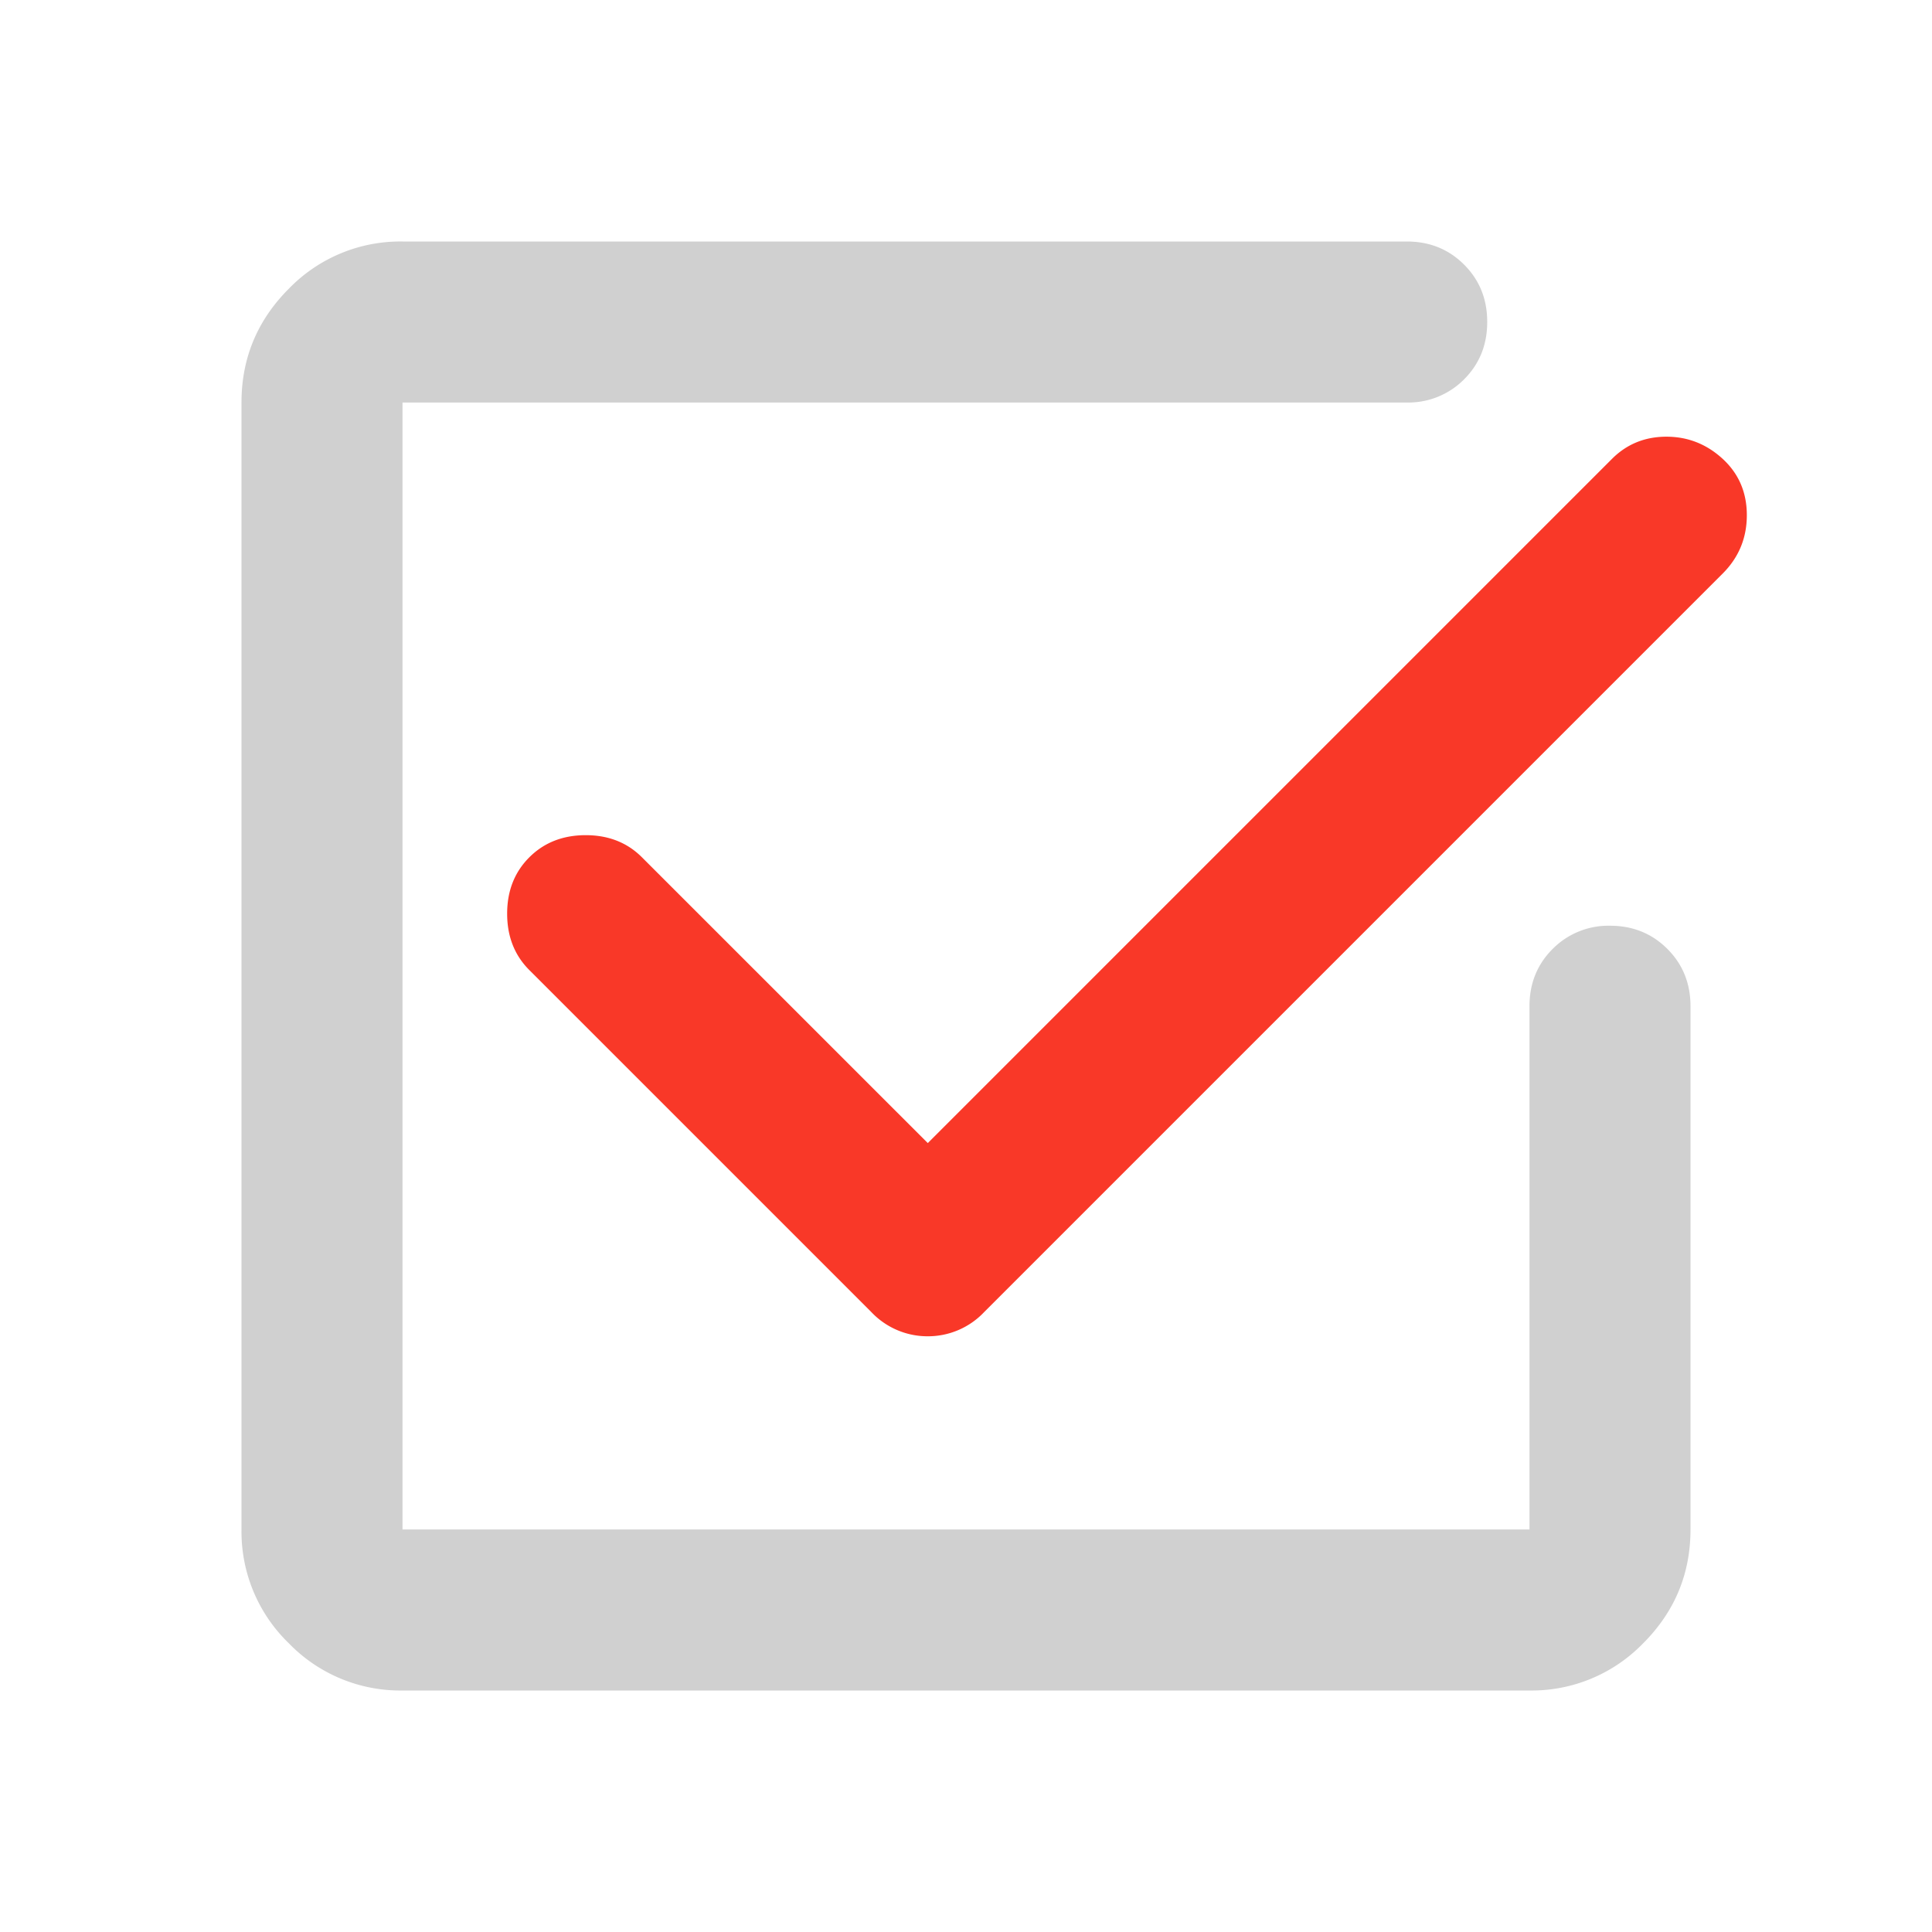 <svg xmlns="http://www.w3.org/2000/svg" width="32" height="32" fill="none"><path fill="#D0D0D0" d="M6.667 28a2.57 2.57 0 0 1-1.884-.783A2.57 2.57 0 0 1 4 25.333V6.667q0-1.1.783-1.884A2.57 2.57 0 0 1 6.667 4H23.3q.567 0 .95.383.384.384.383.95 0 .567-.383.95a1.3 1.3 0 0 1-.95.384H6.667v18.666h18.666v-8.666q0-.567.384-.95a1.3 1.3 0 0 1 .95-.384q.566 0 .95.384.383.383.383.95v8.666q0 1.1-.783 1.884a2.57 2.57 0 0 1-1.884.783z"/><path fill="#F93828" d="M15.367 18.933 26.7 7.6q.366-.366.9-.367.533 0 .933.367.4.368.4.933 0 .567-.4.967L16.3 21.733a1.28 1.28 0 0 1-.933.4 1.28 1.28 0 0 1-.934-.4l-5.666-5.666Q8.4 15.7 8.4 15.133q0-.566.367-.933.366-.366.933-.367.567 0 .933.367z"/></svg>